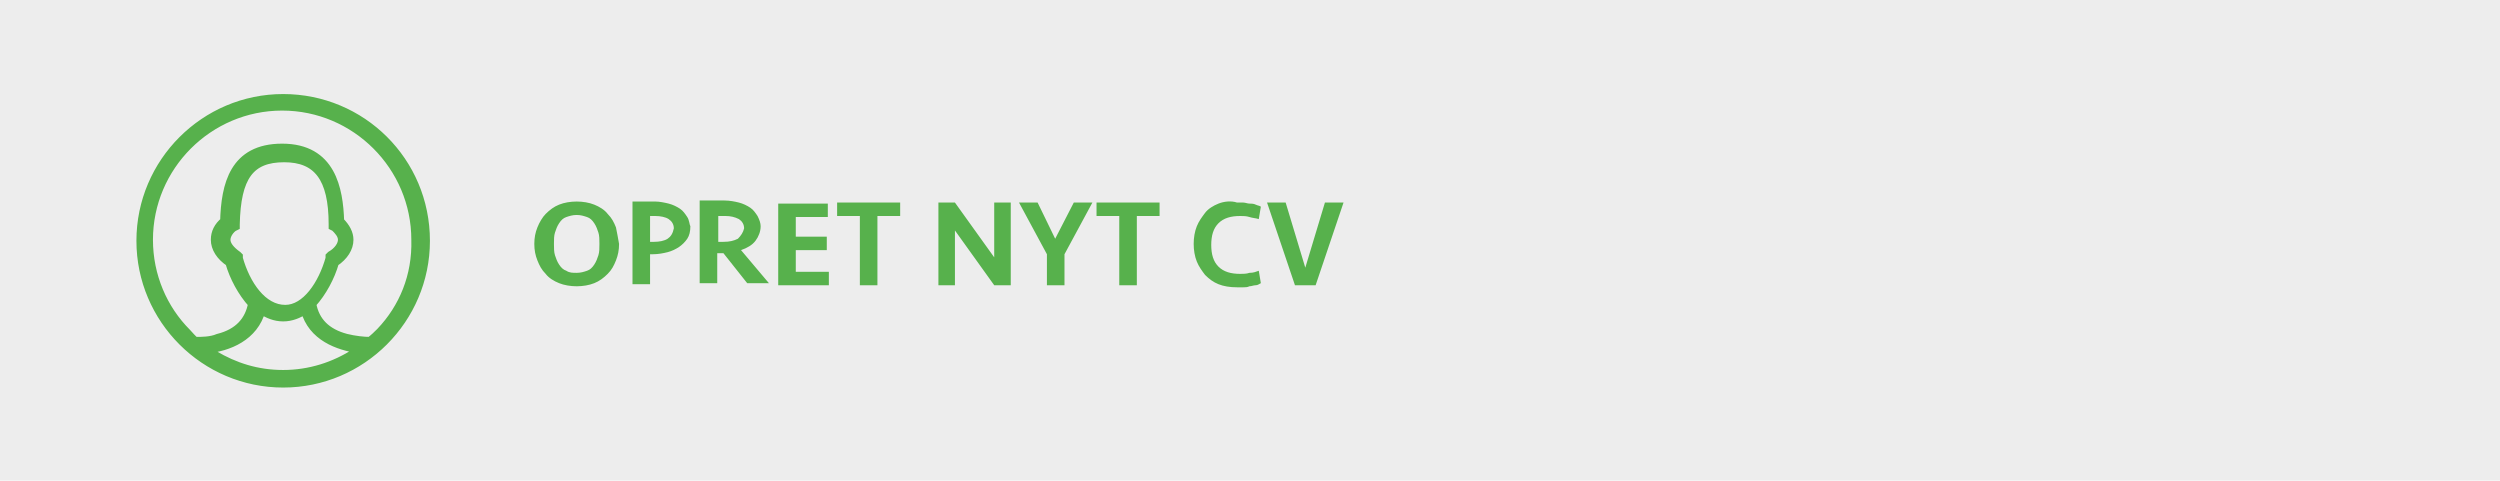 <?xml version="1.0" encoding="utf-8"?>
<!-- Generator: Adobe Illustrator 19.0.0, SVG Export Plug-In . SVG Version: 6.00 Build 0)  -->
<svg version="1.1" id="Lag_1" xmlns="http://www.w3.org/2000/svg" xmlns:xlink="http://www.w3.org/1999/xlink" x="0px" y="0px"
	 viewBox="0 0 241.9 46.5" style="enable-background:new 0 0 241.9 46.5;" xml:space="preserve">
<style type="text/css">
	.st0{fill:#EDEDED;}
	.st1{fill:#57B14C;}
	.st2{fill:none;stroke:#57B14C;stroke-width:0.8;stroke-miterlimit:10;}
</style>
<rect class="st0" width="241.9" height="46.5"/>
<path class="st1" d="M126.3,25.9l-1.9-6.3h-1.8l2.7,8h2l2.7-8h-1.8L126.3,25.9z M117.9,19.7c-0.5,0.2-1,0.5-1.3,0.9
	s-0.6,0.8-0.8,1.3c-0.2,0.5-0.3,1.1-0.3,1.7c0,0.6,0.1,1.2,0.3,1.7c0.2,0.5,0.5,0.9,0.8,1.3c0.4,0.4,0.8,0.7,1.3,0.9
	c0.5,0.2,1.1,0.3,1.8,0.3c0.2,0,0.4,0,0.6,0c0.2,0,0.4,0,0.6-0.1c0.2,0,0.4-0.1,0.6-0.1s0.3-0.1,0.5-0.2l-0.2-1.2
	c-0.3,0.1-0.5,0.2-0.9,0.2c-0.3,0.1-0.6,0.1-0.9,0.1c-0.9,0-1.6-0.2-2.1-0.7c-0.5-0.5-0.7-1.2-0.7-2.1c0-0.9,0.2-1.6,0.7-2.1
	c0.5-0.5,1.2-0.7,2.1-0.7c0.3,0,0.6,0,0.9,0.1c0.3,0.1,0.6,0.1,0.9,0.2l0.2-1.2c-0.1-0.1-0.3-0.1-0.5-0.2s-0.4-0.1-0.6-0.1
	c-0.2,0-0.4-0.1-0.6-0.1c-0.2,0-0.4,0-0.6,0C119.1,19.4,118.4,19.5,117.9,19.7 M106.1,19.6v1.3h2.2v6.7h1.7v-6.7h2.2v-1.3H106.1z
	 M102.1,23.1l-1.7-3.5h-1.8l2.7,5v3h1.7v-3l2.7-5h-1.8L102.1,23.1z M97.8,27.6v-8h-1.6v5.3l-3.8-5.3h-1.6v8h1.6v-5.3l3.8,5.3H97.8z
	 M81,19.6v1.3h2.2v6.7h1.7v-6.7h2.2v-1.3H81z M75.3,27.6h4.9v-1.3H77v-2.1h3v-1.3h-3v-1.9h3.1v-1.3h-4.8V27.6z M71.4,23.1
	c-0.4,0.2-0.8,0.3-1.4,0.3h-0.5v-2.5h0.7c0.5,0,0.9,0.1,1.3,0.3c0.3,0.2,0.5,0.5,0.5,0.9C71.9,22.5,71.7,22.8,71.4,23.1 M73.3,20.9
	c-0.2-0.3-0.4-0.6-0.7-0.8s-0.7-0.4-1.1-0.5c-0.4-0.1-0.9-0.2-1.4-0.2h-2.4v8h1.7v-2.9H70l2.3,2.9h2.1l-2.7-3.2
	c0.6-0.2,1.1-0.5,1.4-0.9c0.3-0.4,0.5-0.9,0.5-1.4C73.6,21.6,73.5,21.3,73.3,20.9 M64.6,23.1c-0.3,0.2-0.8,0.3-1.3,0.3h-0.4v-2.5
	h0.5c0.5,0,1,0.1,1.3,0.3c0.3,0.2,0.5,0.5,0.5,0.9C65.1,22.6,64.9,22.9,64.6,23.1 M66.5,21c-0.2-0.3-0.4-0.6-0.7-0.8
	c-0.3-0.2-0.7-0.4-1.1-0.5c-0.4-0.1-0.9-0.2-1.3-0.2h-2.2v8h1.7v-2.9h0.3c0.5,0,1-0.1,1.4-0.2c0.4-0.1,0.8-0.3,1.1-0.5
	c0.3-0.2,0.6-0.5,0.8-0.8c0.2-0.3,0.3-0.7,0.3-1.2C66.7,21.7,66.7,21.3,66.5,21 M54.8,26.2c-0.3-0.1-0.5-0.3-0.7-0.6
	c-0.2-0.3-0.3-0.6-0.4-0.9c-0.1-0.3-0.1-0.7-0.1-1.1c0-0.4,0-0.8,0.1-1.1c0.1-0.3,0.2-0.6,0.4-0.9c0.2-0.3,0.4-0.5,0.7-0.6
	c0.3-0.1,0.6-0.2,1-0.2c0.4,0,0.7,0.1,1,0.2c0.3,0.1,0.5,0.3,0.7,0.6c0.2,0.3,0.3,0.6,0.4,0.9c0.1,0.3,0.1,0.7,0.1,1.1
	c0,0.4,0,0.8-0.1,1.1c-0.1,0.3-0.2,0.6-0.4,0.9c-0.2,0.3-0.4,0.5-0.7,0.6c-0.3,0.1-0.6,0.2-1,0.2C55.4,26.4,55.1,26.4,54.8,26.2
	 M59.6,22c-0.2-0.5-0.4-0.9-0.8-1.3c-0.3-0.4-0.8-0.7-1.3-0.9c-0.5-0.2-1.1-0.3-1.7-0.3c-0.6,0-1.2,0.1-1.7,0.3
	c-0.5,0.2-0.9,0.5-1.3,0.9C52.5,21,52.2,21.5,52,22c-0.2,0.5-0.3,1-0.3,1.6c0,0.6,0.1,1.1,0.3,1.6c0.2,0.5,0.4,0.9,0.8,1.3
	c0.3,0.4,0.8,0.7,1.3,0.9c0.5,0.2,1.1,0.3,1.7,0.3c0.6,0,1.2-0.1,1.7-0.3c0.5-0.2,0.9-0.5,1.3-0.9s0.6-0.8,0.8-1.3
	c0.2-0.5,0.3-1,0.3-1.6C59.8,23,59.7,22.5,59.6,22"/>
<path class="st1" d="M36.8,32.1L36.8,32.1c-0.3,0.3-0.6,0.6-1,0.9c-0.6,0-1.5-0.1-2.3-0.3c-1.9-0.5-3-1.6-3.3-3.3
	c1-1.1,1.8-2.6,2.2-4c0.9-0.6,1.4-1.4,1.4-2.2c0-0.6-0.3-1.2-0.9-1.8c-0.1-3.1-0.8-7.1-5.6-7.1c-4.7,0-5.5,3.6-5.6,7.1
	c-0.6,0.5-0.9,1.1-0.9,1.8c0,0.8,0.5,1.6,1.4,2.2c0.4,1.4,1.2,2.9,2.2,4c-0.3,1.6-1.3,2.8-3.3,3.3C20.4,33,19.5,33,18.9,33
	c-0.3-0.2-0.5-0.5-0.8-0.8l0,0c-2.3-2.3-3.7-5.5-3.7-9c0-7.1,5.8-12.9,12.9-12.9c7.1,0,12.9,5.8,12.9,12.9
	C40.3,26.7,39,29.8,36.8,32.1 M23.1,25l0-0.2l-0.1-0.1c-0.7-0.5-1.1-1-1.1-1.5c0-0.5,0.4-1,0.7-1.2l0.2-0.1l0-0.2
	c0.1-4.6,1.4-6.4,4.7-6.4c3.2,0,4.7,1.9,4.7,6.4l0,0.2l0.2,0.1c0.3,0.3,0.7,0.7,0.7,1.2c0,0.5-0.4,1.1-1.1,1.5l-0.1,0.1l0,0.2
	c-0.7,2.5-2.3,4.9-4.3,4.9h0C25.4,29.9,23.8,27.5,23.1,25 M20.7,34.3L20.7,34.3c-0.2-0.2-0.5-0.3-0.7-0.5c2.1-0.2,4.6-1.2,5.3-3.8
	c0.6,0.4,1.3,0.7,2.1,0.7h0c0.8,0,1.5-0.3,2.1-0.7c0.7,2.6,3.2,3.5,5.3,3.8c0,0,0,0,0,0c-0.1,0.1-0.3,0.2-0.4,0.3l0,0
	c-2,1.3-4.4,2.1-7,2.1C24.9,36.2,22.7,35.5,20.7,34.3 M27.4,9.5c-7.6,0-13.8,6.2-13.8,13.8c0,7.6,6.2,13.8,13.8,13.8
	c7.6,0,13.8-6.2,13.8-13.8C41.2,15.6,35,9.5,27.4,9.5"/>
<path class="st2" d="M36.8,32.1L36.8,32.1c-0.3,0.3-0.6,0.6-1,0.9c-0.6,0-1.5-0.1-2.3-0.3c-1.9-0.5-3-1.6-3.3-3.3
	c1-1.1,1.8-2.6,2.2-4c0.9-0.6,1.4-1.4,1.4-2.2c0-0.6-0.3-1.2-0.9-1.8c-0.1-3.1-0.8-7.1-5.6-7.1c-4.7,0-5.5,3.6-5.6,7.1
	c-0.6,0.5-0.9,1.1-0.9,1.8c0,0.8,0.5,1.6,1.4,2.2c0.4,1.4,1.2,2.9,2.2,4c-0.3,1.6-1.3,2.8-3.3,3.3C20.4,33,19.5,33,18.9,33
	c-0.3-0.2-0.5-0.5-0.8-0.8l0,0c-2.3-2.3-3.7-5.5-3.7-9c0-7.1,5.8-12.9,12.9-12.9c7.1,0,12.9,5.8,12.9,12.9
	C40.3,26.7,39,29.8,36.8,32.1z M23.1,25l0-0.2l-0.1-0.1c-0.7-0.5-1.1-1-1.1-1.5c0-0.5,0.4-1,0.7-1.2l0.2-0.1l0-0.2
	c0.1-4.6,1.4-6.4,4.7-6.4c3.2,0,4.7,1.9,4.7,6.4l0,0.2l0.2,0.1c0.3,0.3,0.7,0.7,0.7,1.2c0,0.5-0.4,1.1-1.1,1.5l-0.1,0.1l0,0.2
	c-0.7,2.5-2.3,4.9-4.3,4.9h0C25.4,29.9,23.8,27.5,23.1,25z M20.7,34.3L20.7,34.3c-0.2-0.2-0.5-0.3-0.7-0.5c2.1-0.2,4.6-1.2,5.3-3.8
	c0.6,0.4,1.3,0.7,2.1,0.7h0c0.8,0,1.5-0.3,2.1-0.7c0.7,2.6,3.2,3.5,5.3,3.8c0,0,0,0,0,0c-0.1,0.1-0.3,0.2-0.4,0.3l0,0
	c-2,1.3-4.4,2.1-7,2.1C24.9,36.2,22.7,35.5,20.7,34.3z M27.4,9.5c-7.6,0-13.8,6.2-13.8,13.8c0,7.6,6.2,13.8,13.8,13.8
	c7.6,0,13.8-6.2,13.8-13.8C41.2,15.6,35,9.5,27.4,9.5z"/>
</svg>
